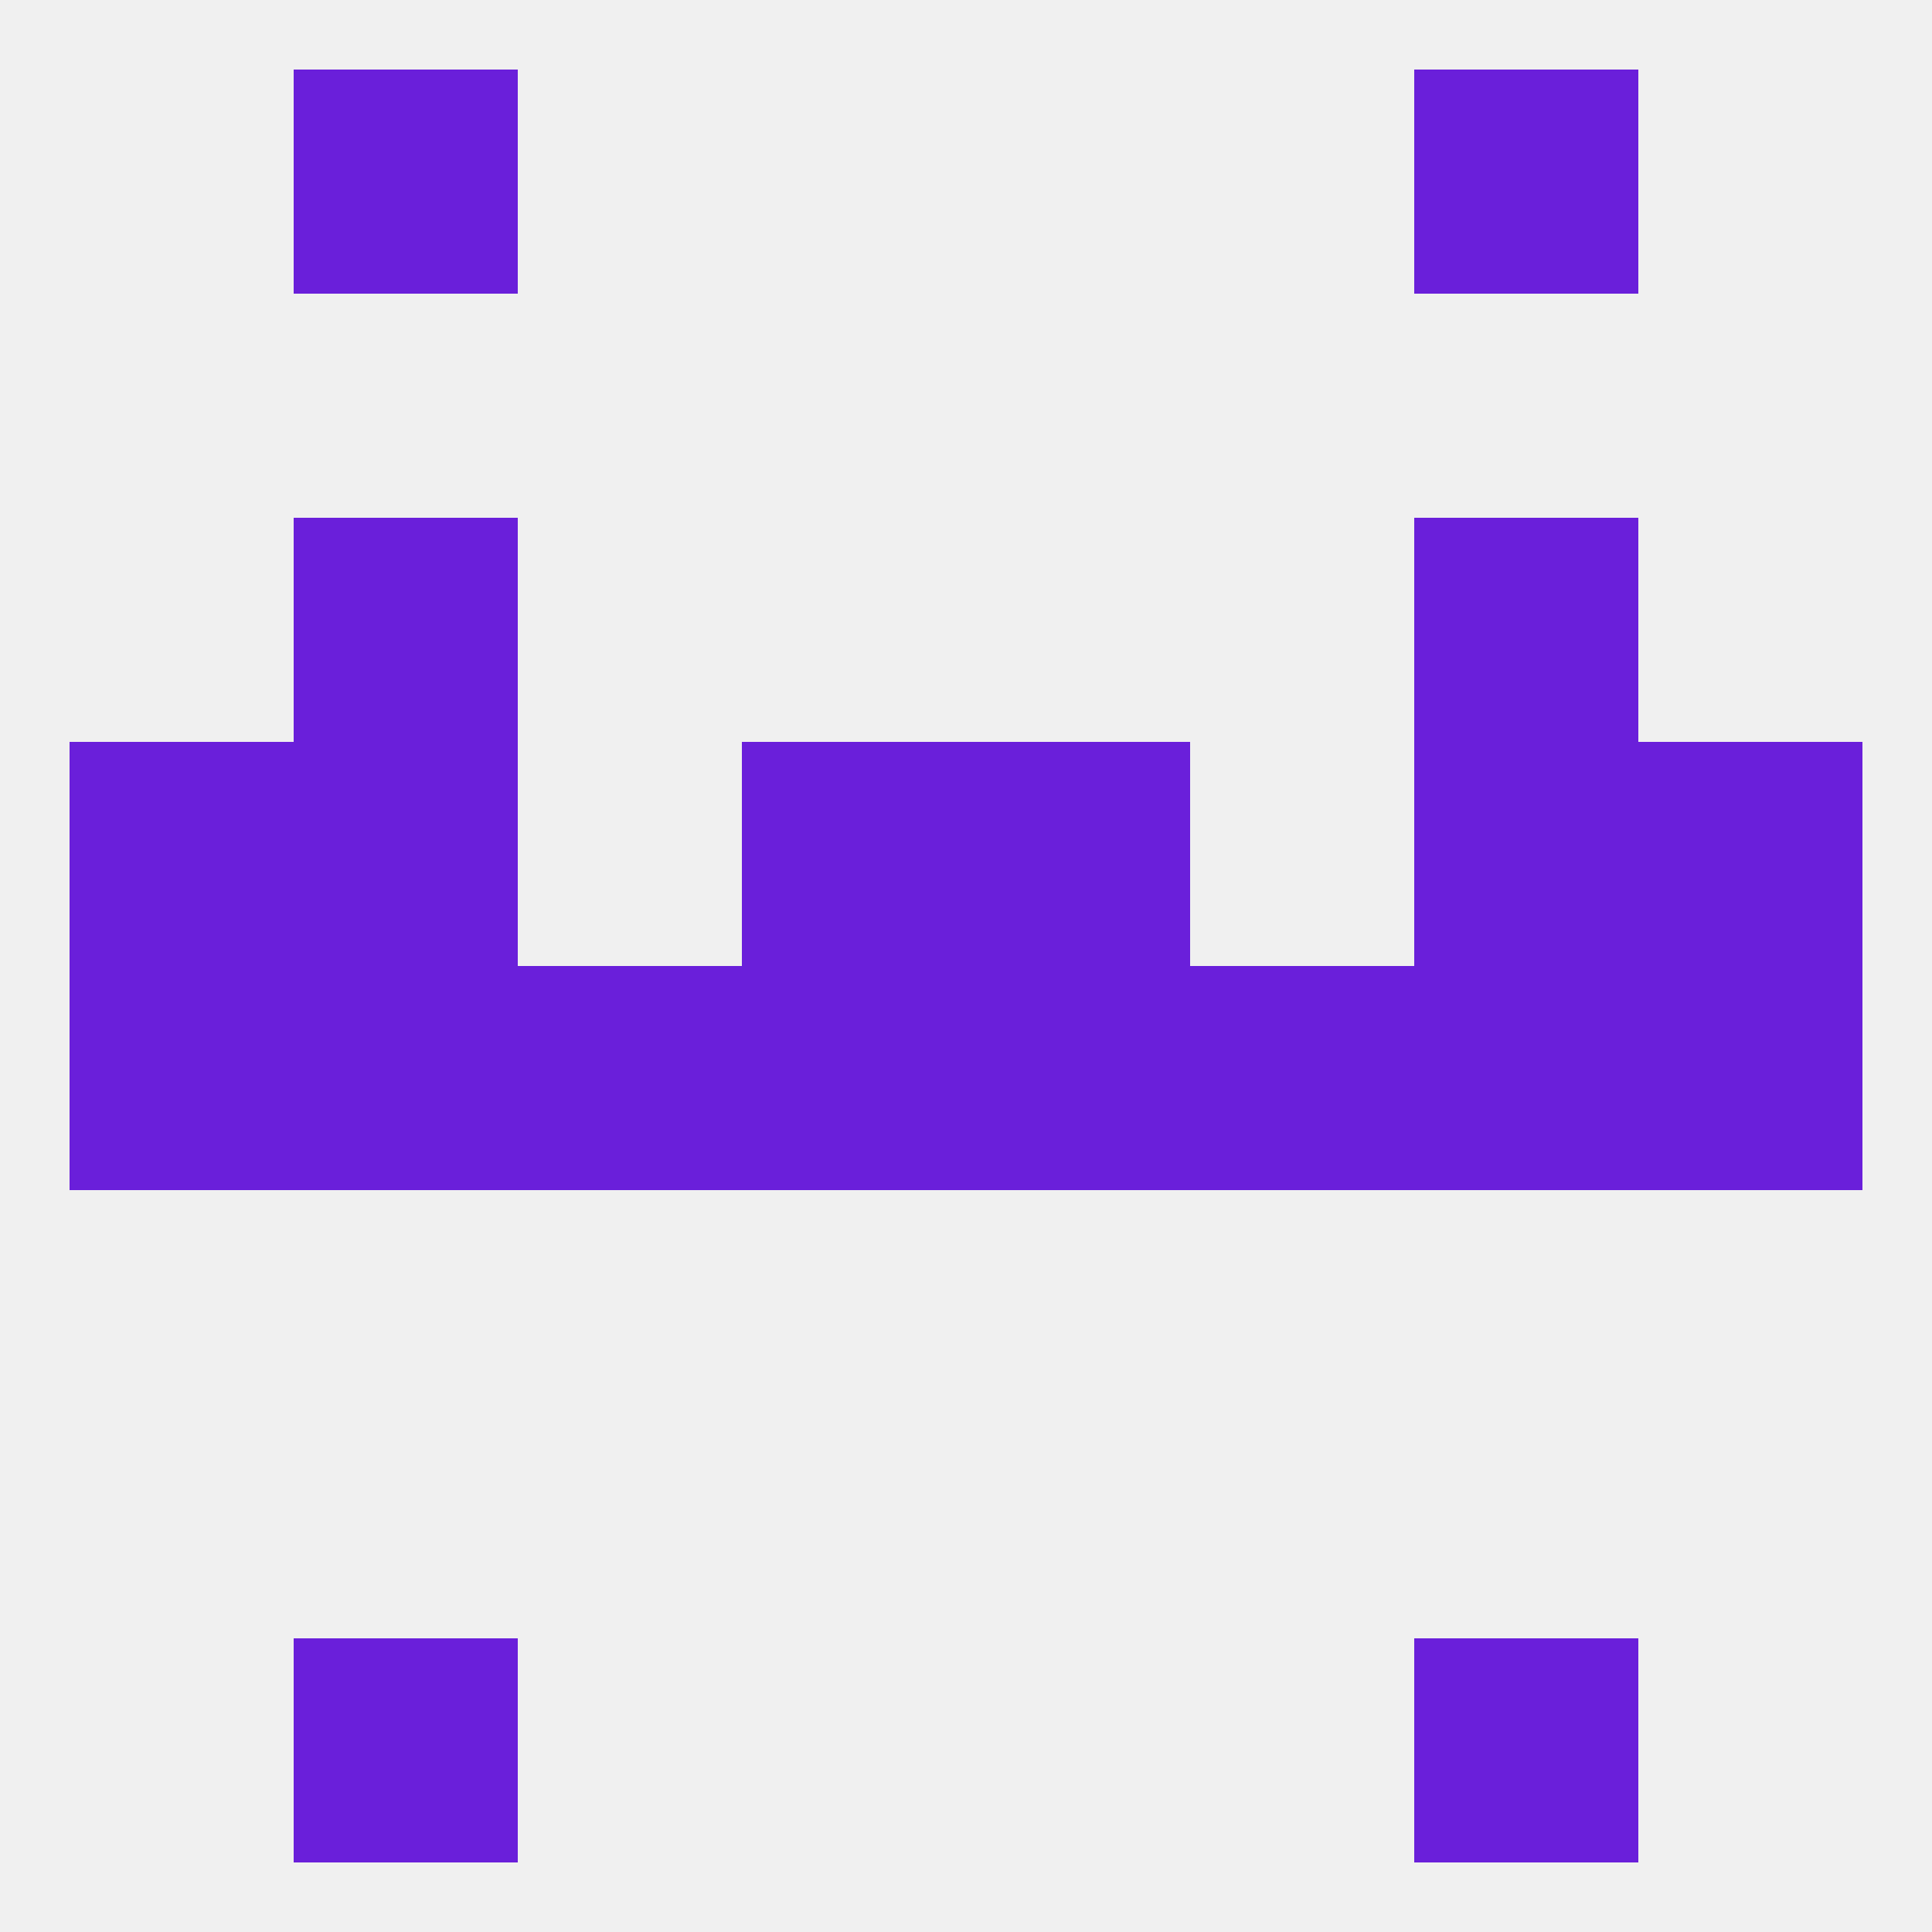 
<!--   <?xml version="1.0"?> -->
<svg version="1.1" baseprofile="full" xmlns="http://www.w3.org/2000/svg" xmlns:xlink="http://www.w3.org/1999/xlink" xmlns:ev="http://www.w3.org/2001/xml-events" width="250" height="250" viewBox="0 0 250 250" >
	<rect width="100%" height="100%" fill="rgba(240,240,240,255)"/>

	<rect x="96" y="96" width="29" height="29" fill="rgba(106,31,218,255)"/>
	<rect x="125" y="96" width="29" height="29" fill="rgba(106,31,218,255)"/>
	<rect x="38" y="96" width="29" height="29" fill="rgba(106,31,218,255)"/>
	<rect x="183" y="96" width="29" height="29" fill="rgba(106,31,218,255)"/>
	<rect x="9" y="96" width="29" height="29" fill="rgba(106,31,218,255)"/>
	<rect x="212" y="96" width="29" height="29" fill="rgba(106,31,218,255)"/>
	<rect x="183" y="67" width="29" height="29" fill="rgba(106,31,218,255)"/>
	<rect x="38" y="67" width="29" height="29" fill="rgba(106,31,218,255)"/>
	<rect x="38" y="9" width="29" height="29" fill="rgba(106,31,218,255)"/>
	<rect x="183" y="9" width="29" height="29" fill="rgba(106,31,218,255)"/>
	<rect x="38" y="212" width="29" height="29" fill="rgba(106,31,218,255)"/>
	<rect x="183" y="212" width="29" height="29" fill="rgba(106,31,218,255)"/>
	<rect x="9" y="125" width="29" height="29" fill="rgba(106,31,218,255)"/>
	<rect x="96" y="125" width="29" height="29" fill="rgba(106,31,218,255)"/>
	<rect x="67" y="125" width="29" height="29" fill="rgba(106,31,218,255)"/>
	<rect x="154" y="125" width="29" height="29" fill="rgba(106,31,218,255)"/>
	<rect x="38" y="125" width="29" height="29" fill="rgba(106,31,218,255)"/>
	<rect x="183" y="125" width="29" height="29" fill="rgba(106,31,218,255)"/>
	<rect x="212" y="125" width="29" height="29" fill="rgba(106,31,218,255)"/>
	<rect x="125" y="125" width="29" height="29" fill="rgba(106,31,218,255)"/>
</svg>